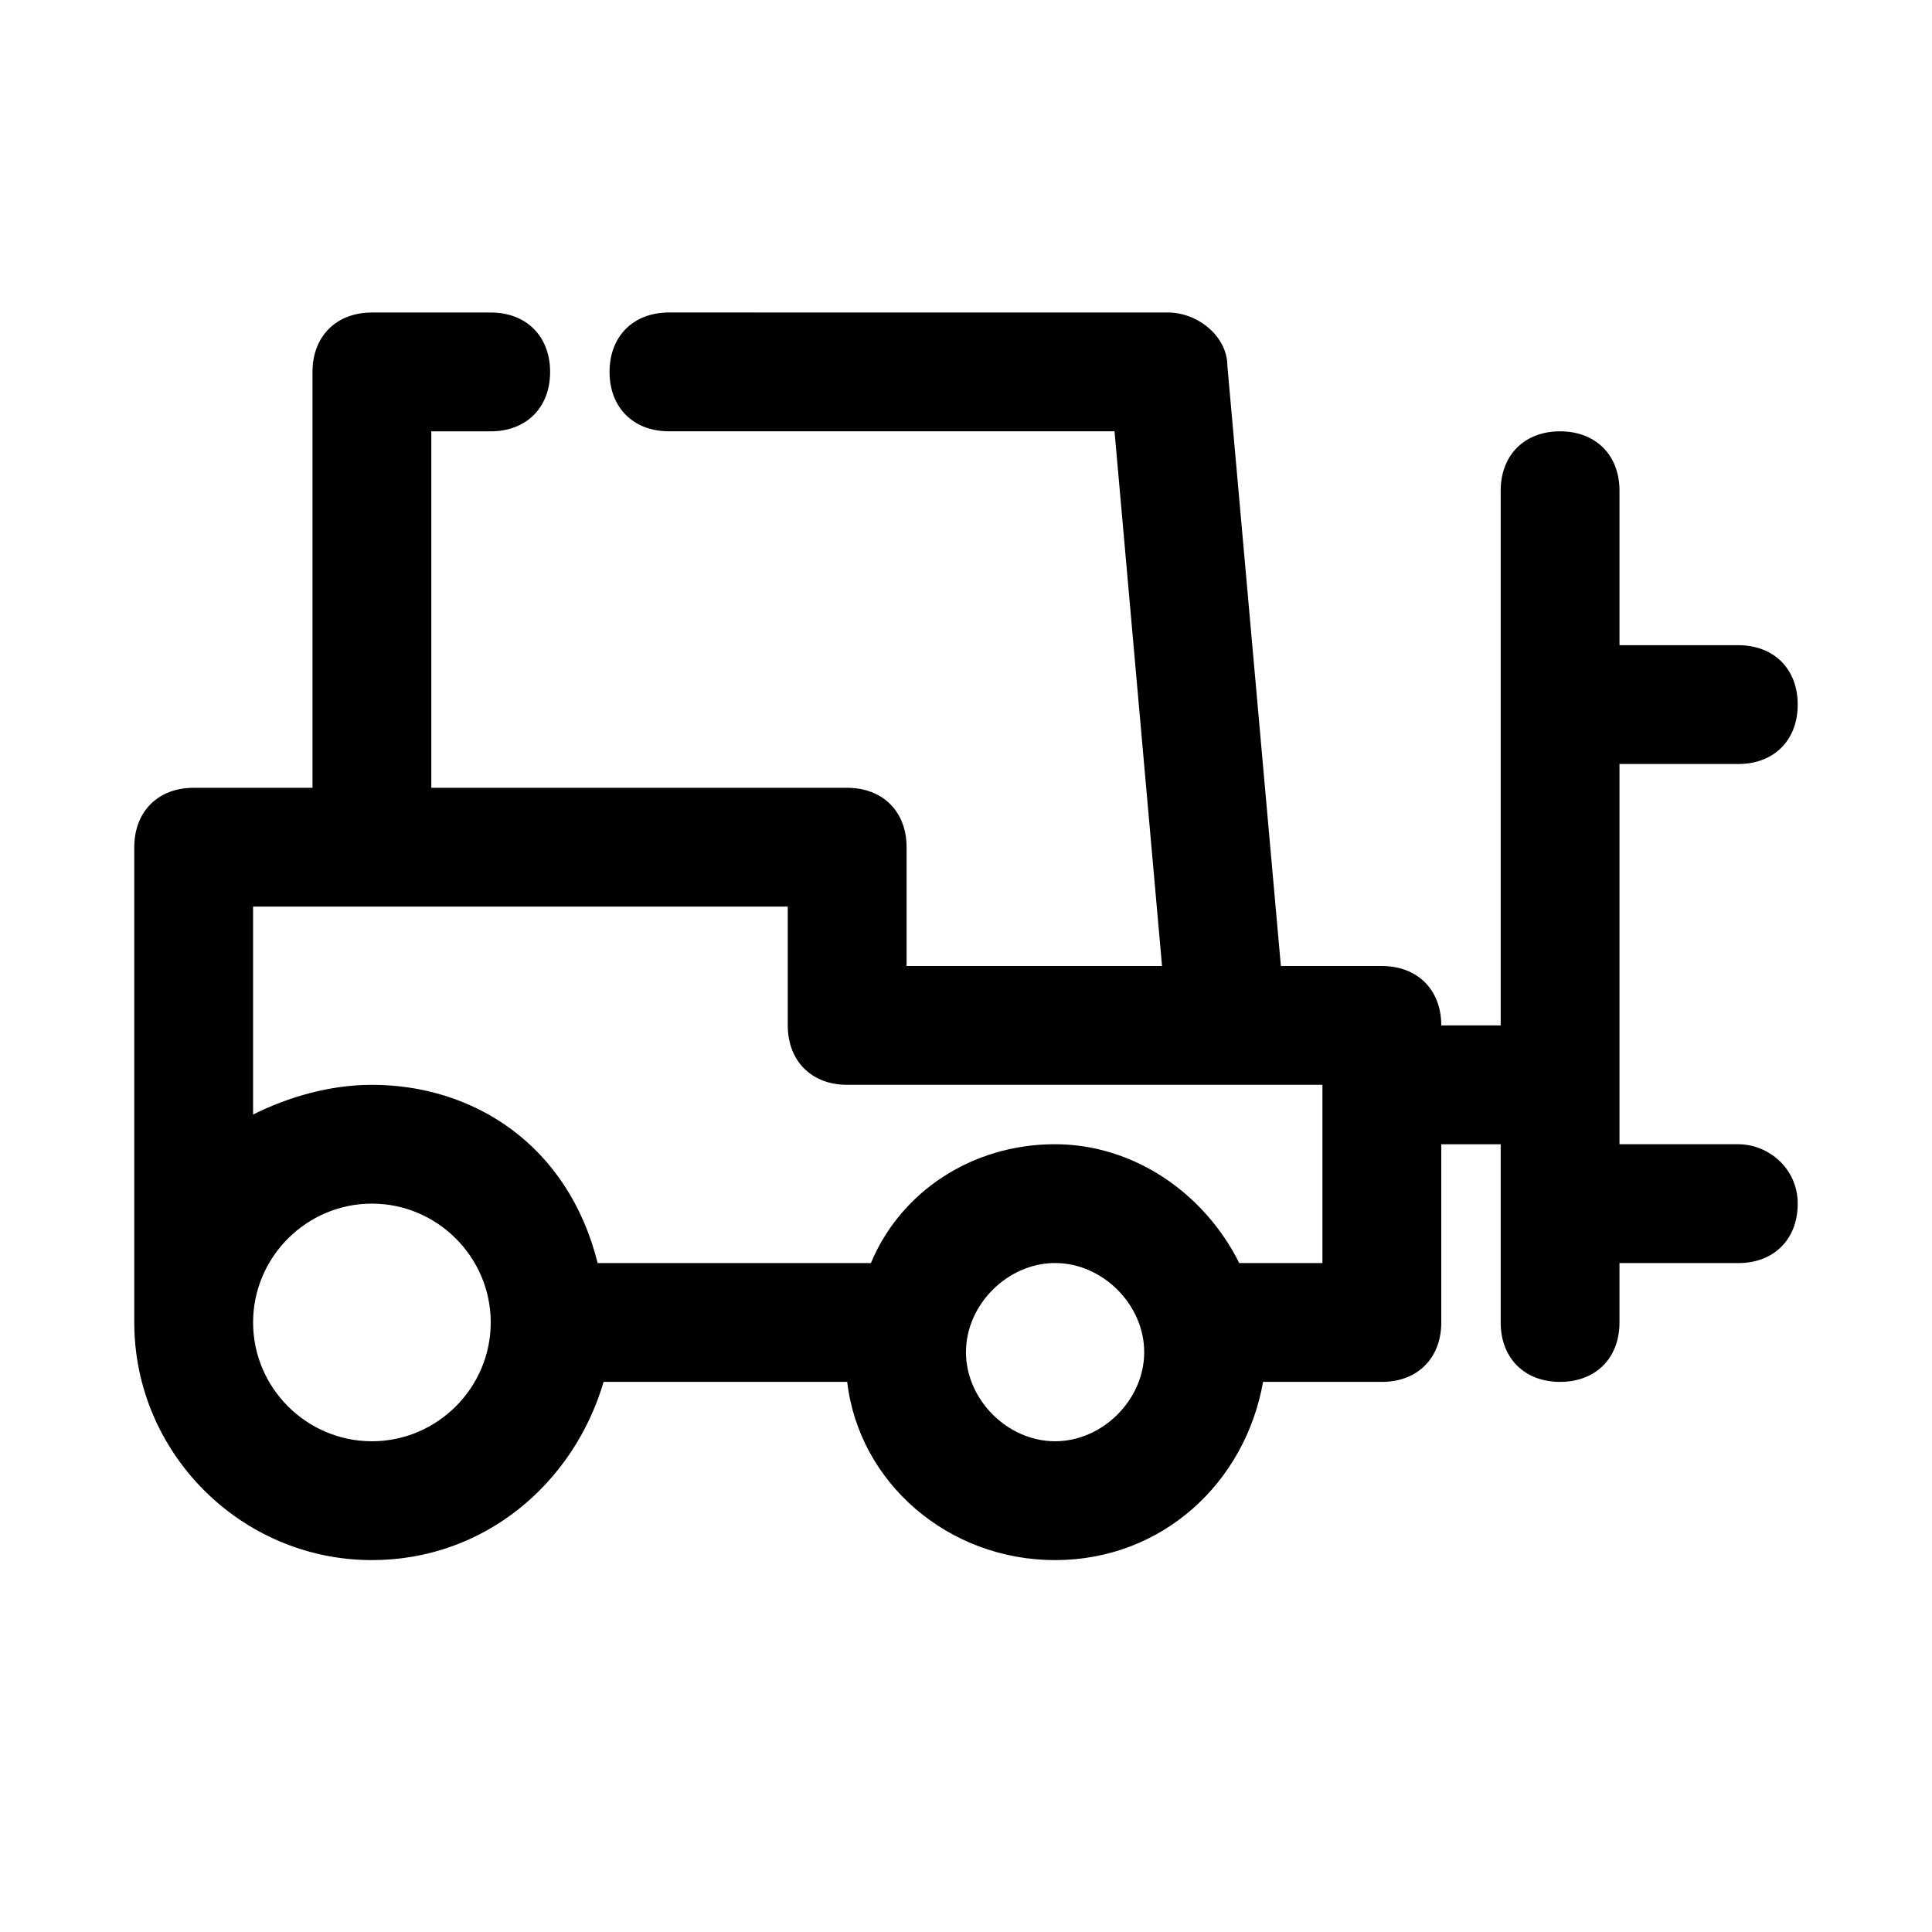 <?xml version="1.0" encoding="UTF-8"?>
<!-- Uploaded to: ICON Repo, www.iconrepo.com, Generator: ICON Repo Mixer Tools -->
<svg fill="#000000" width="800px" height="800px" version="1.1" viewBox="144 144 512 512" xmlns="http://www.w3.org/2000/svg">
 <path d="m604.67 447.23h-31.488v-100.76h31.488c9.445 0 15.742-6.297 15.742-15.742 0-9.445-6.297-15.742-15.742-15.742h-31.488v-40.938c0-9.445-6.297-15.742-15.742-15.742-9.445 0-15.742 6.297-15.742 15.742v141.7h-15.742c0-9.445-6.297-15.742-15.742-15.742h-26.766l-14.176-159.02c0-7.871-7.871-14.168-15.742-14.168l-132.25-0.004c-9.445 0-15.742 6.297-15.742 15.742 0 9.445 6.297 15.742 15.742 15.742h118.08l12.594 141.7-67.699 0.008v-31.488c0-9.445-6.297-15.742-15.742-15.742l-110.21-0.004v-94.465h15.742c9.445 0 15.742-6.297 15.742-15.742 0.004-9.445-6.293-15.746-15.738-15.746h-31.488c-9.445 0-15.746 6.301-15.746 15.746v110.21h-31.488c-9.445 0-15.742 6.297-15.742 15.742v125.95c0 34.637 28.34 62.977 62.977 62.977 29.914 0 53.531-20.469 61.402-47.23h64.551c3.148 26.766 26.766 47.23 55.105 47.23 28.34 0 50.383-20.469 55.105-47.23h31.488c9.445 0 15.742-6.297 15.742-15.742v-47.23h15.742v47.23c0 9.445 6.297 15.742 15.742 15.742s15.742-6.297 15.742-15.742v-15.742h31.488c9.445 0 15.742-6.297 15.742-15.742 0.004-9.453-7.867-15.75-15.738-15.75zm-362.11 78.719c-17.32 0-31.488-14.168-31.488-31.488 0-17.32 14.168-31.488 31.488-31.488 17.32 0 31.488 14.168 31.488 31.488 0 17.32-14.172 31.488-31.488 31.488zm181.05 0c-12.594 0-23.617-11.02-23.617-23.617 0-12.594 11.02-23.617 23.617-23.617 12.594 0 23.617 11.02 23.617 23.617 0 12.598-11.02 23.617-23.617 23.617zm70.848-47.23h-22.043c-9.445-18.895-28.34-31.488-48.805-31.488-22.043 0-40.934 12.594-48.805 31.488h-72.422c-7.875-31.488-33.062-47.23-59.828-47.23-11.02 0-22.043 3.148-31.488 7.871v-55.105h141.7v31.488c0 9.445 6.297 15.742 15.742 15.742h125.95z"/>
</svg>